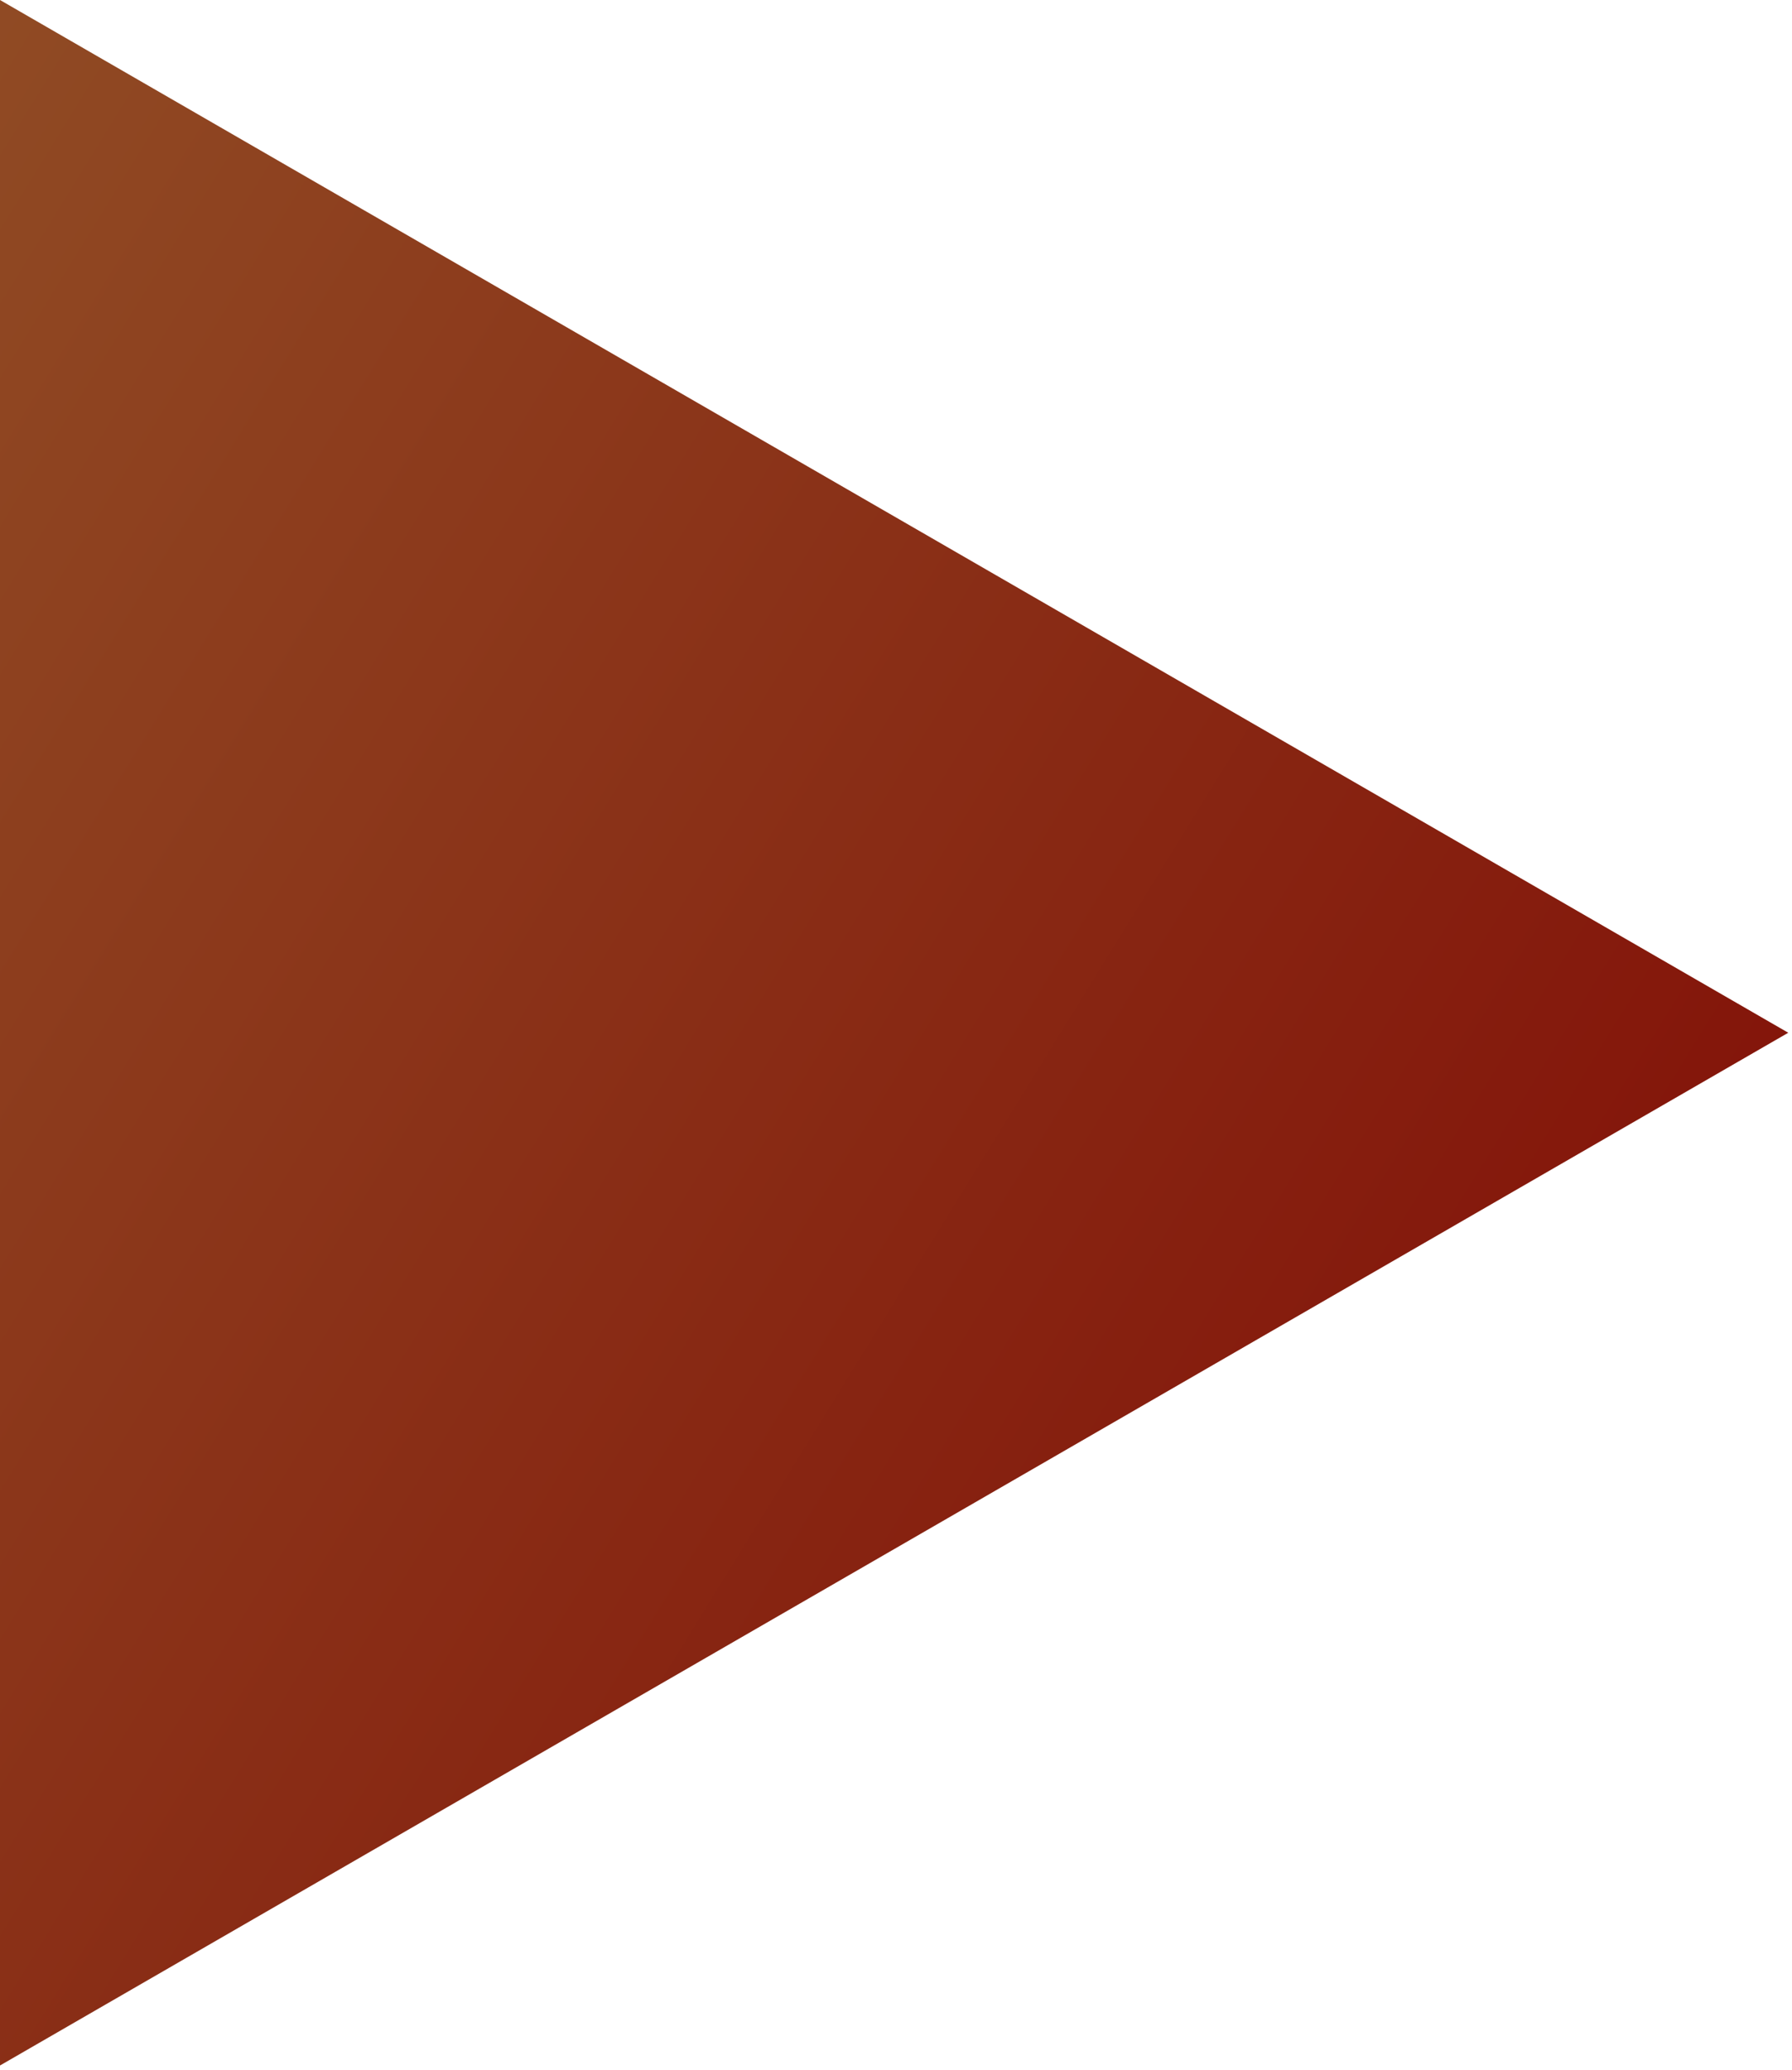 <svg width="239" height="276" viewBox="0 0 239 276" fill="none" xmlns="http://www.w3.org/2000/svg">
<path d="M238.501 137.698L1.52588e-05 1.0189e-06L3.22083e-06 275.396L238.501 137.698Z" fill="url(#paint0_linear_1_6)"/>
<defs>
<linearGradient id="paint0_linear_1_6" x1="319.5" y1="220" x2="-12" y2="15.5" gradientUnits="userSpaceOnUse">
<stop stop-color="#7F0000"/>
<stop offset="1" stop-color="#904B24"/>
</linearGradient>
</defs>
</svg>
